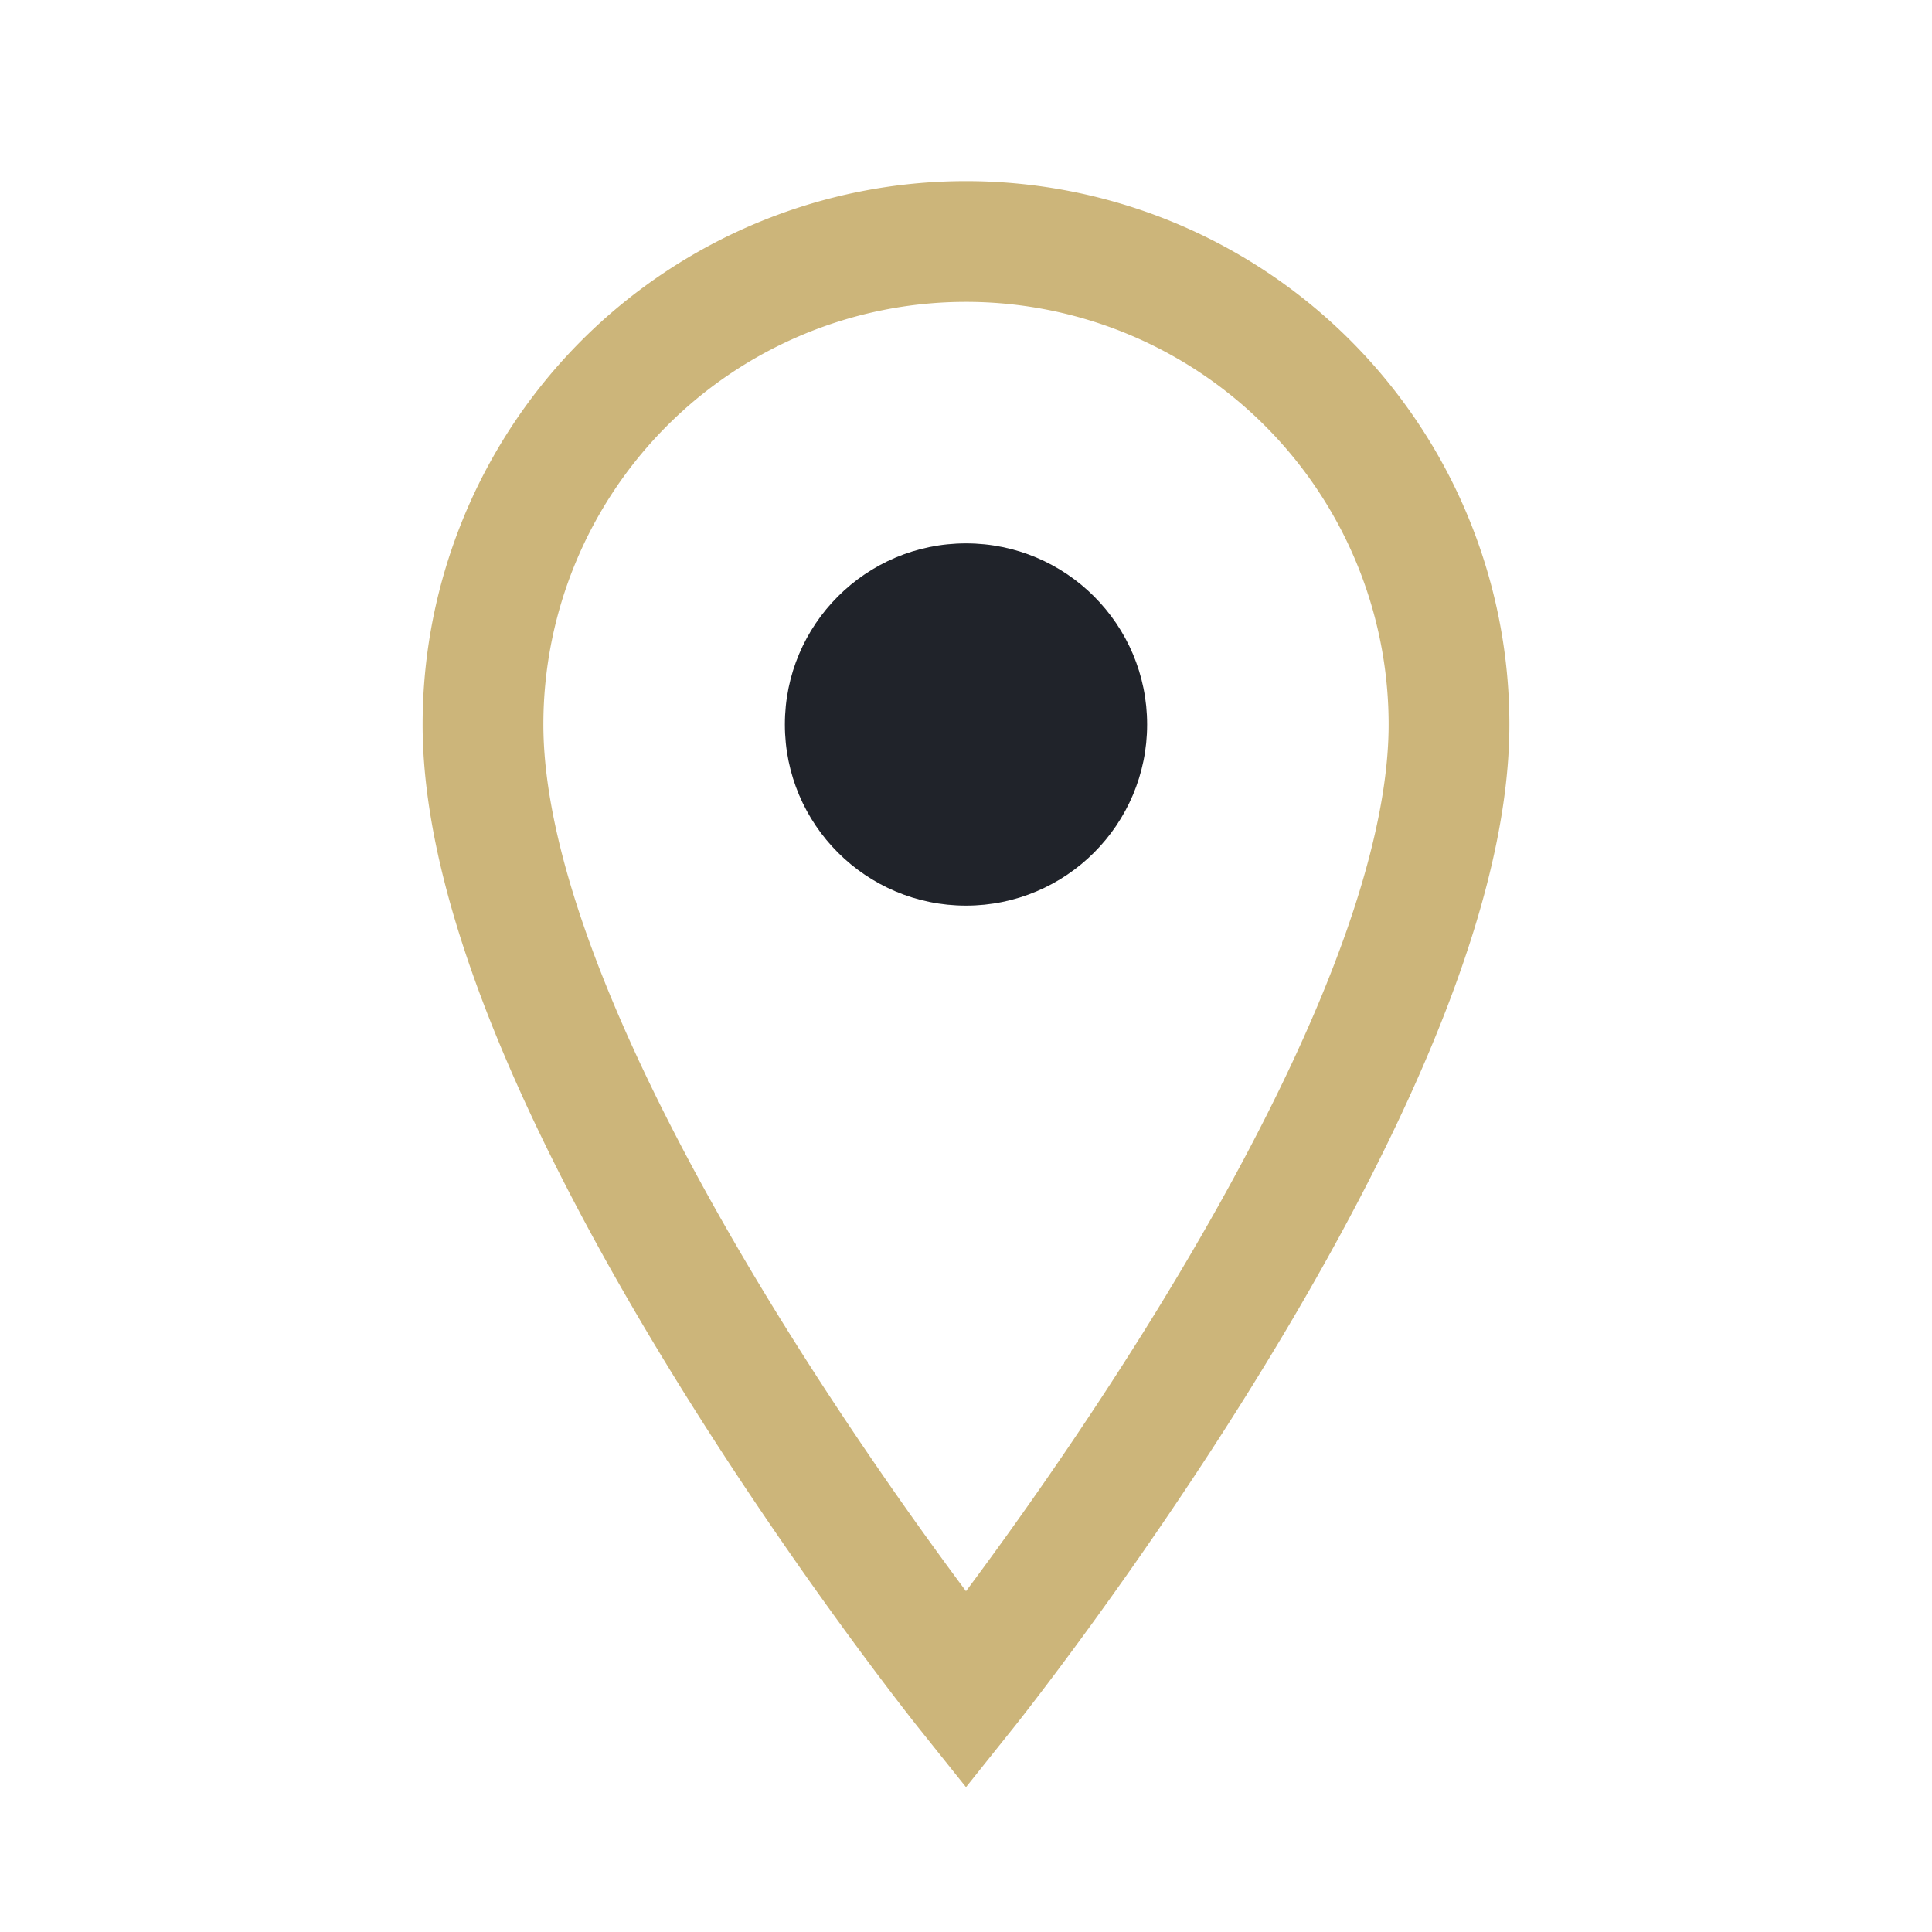 <?xml version="1.0" encoding="UTF-8"?>
<svg xmlns="http://www.w3.org/2000/svg" width="32" height="32" viewBox="0 0 32 32"><path d="M16 4a8 8 0 0 1 8 8c0 6-8 16-8 16s-8-10-8-16a8 8 0 0 1 8-8z" fill="none" stroke="#CCB57A" stroke-width="2"/><circle cx="16" cy="12" r="3" fill="#20232A"/></svg>